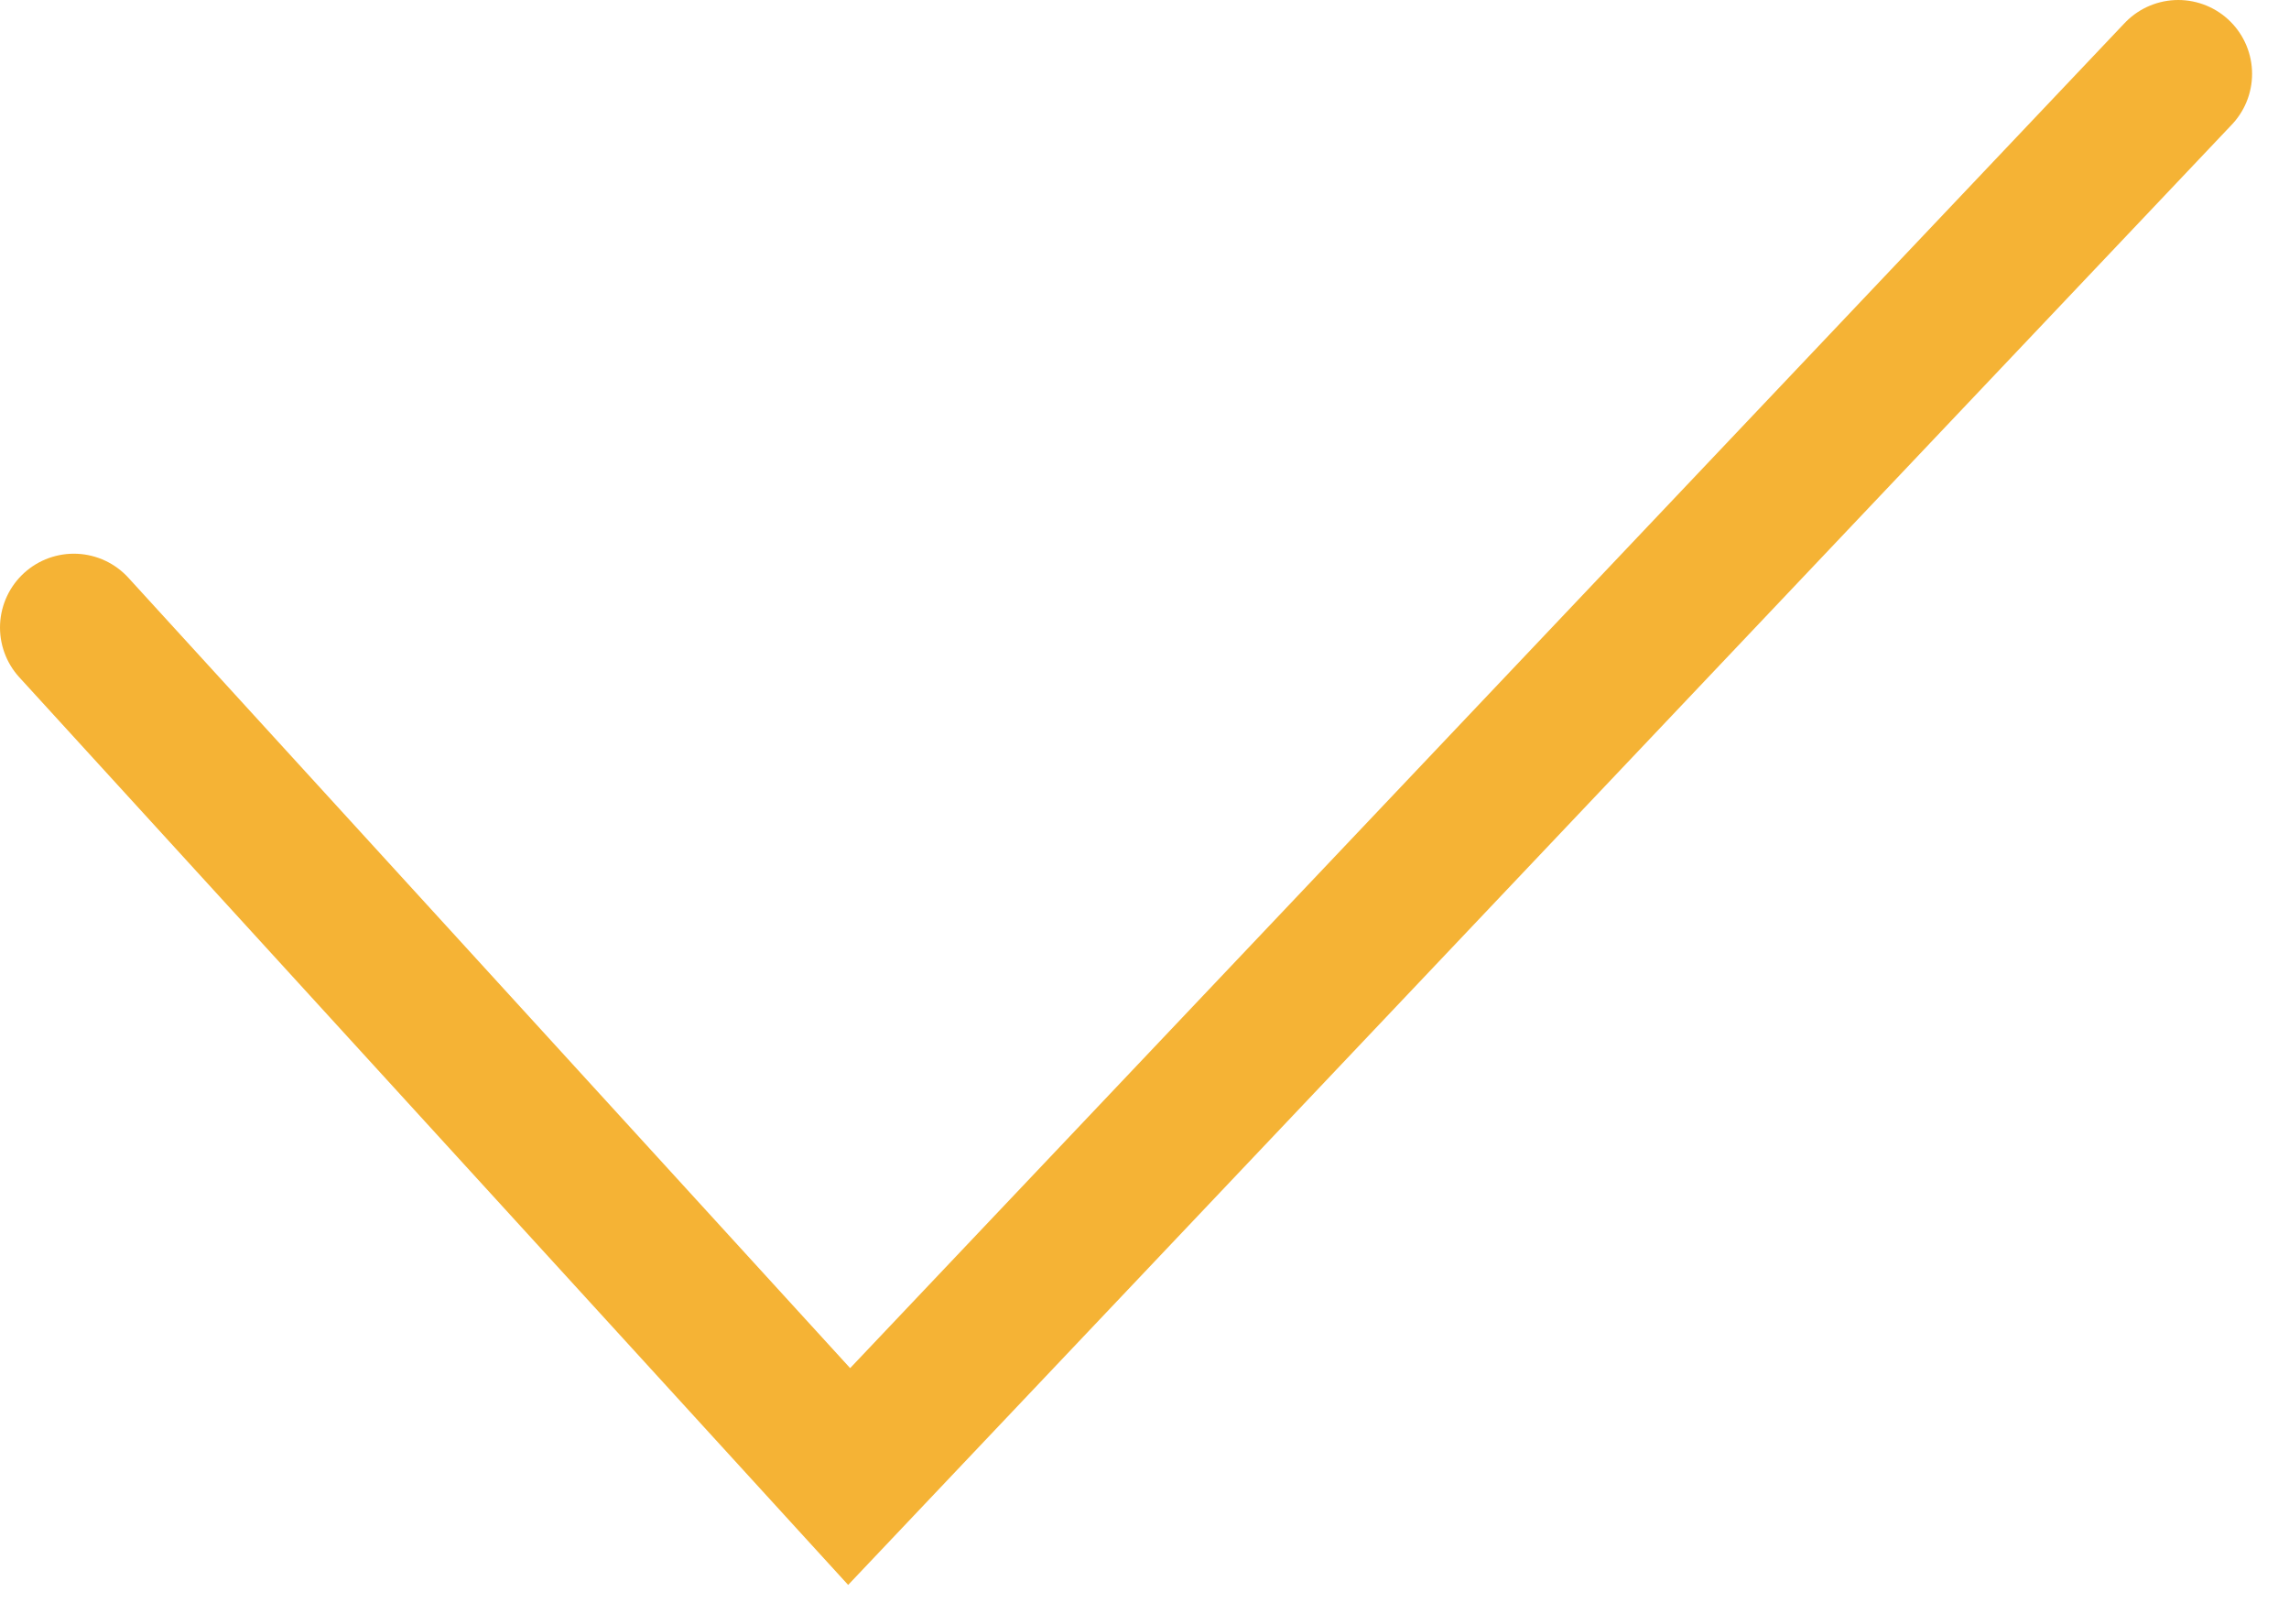 <svg width="31" height="22" viewBox="0 0 31 22" fill="none" xmlns="http://www.w3.org/2000/svg">
<path id="Vector 15" d="M1 8.5L11.5 20L29.5 1" stroke="#F5B335" stroke-width="2" stroke-linecap="round"/>
</svg>

